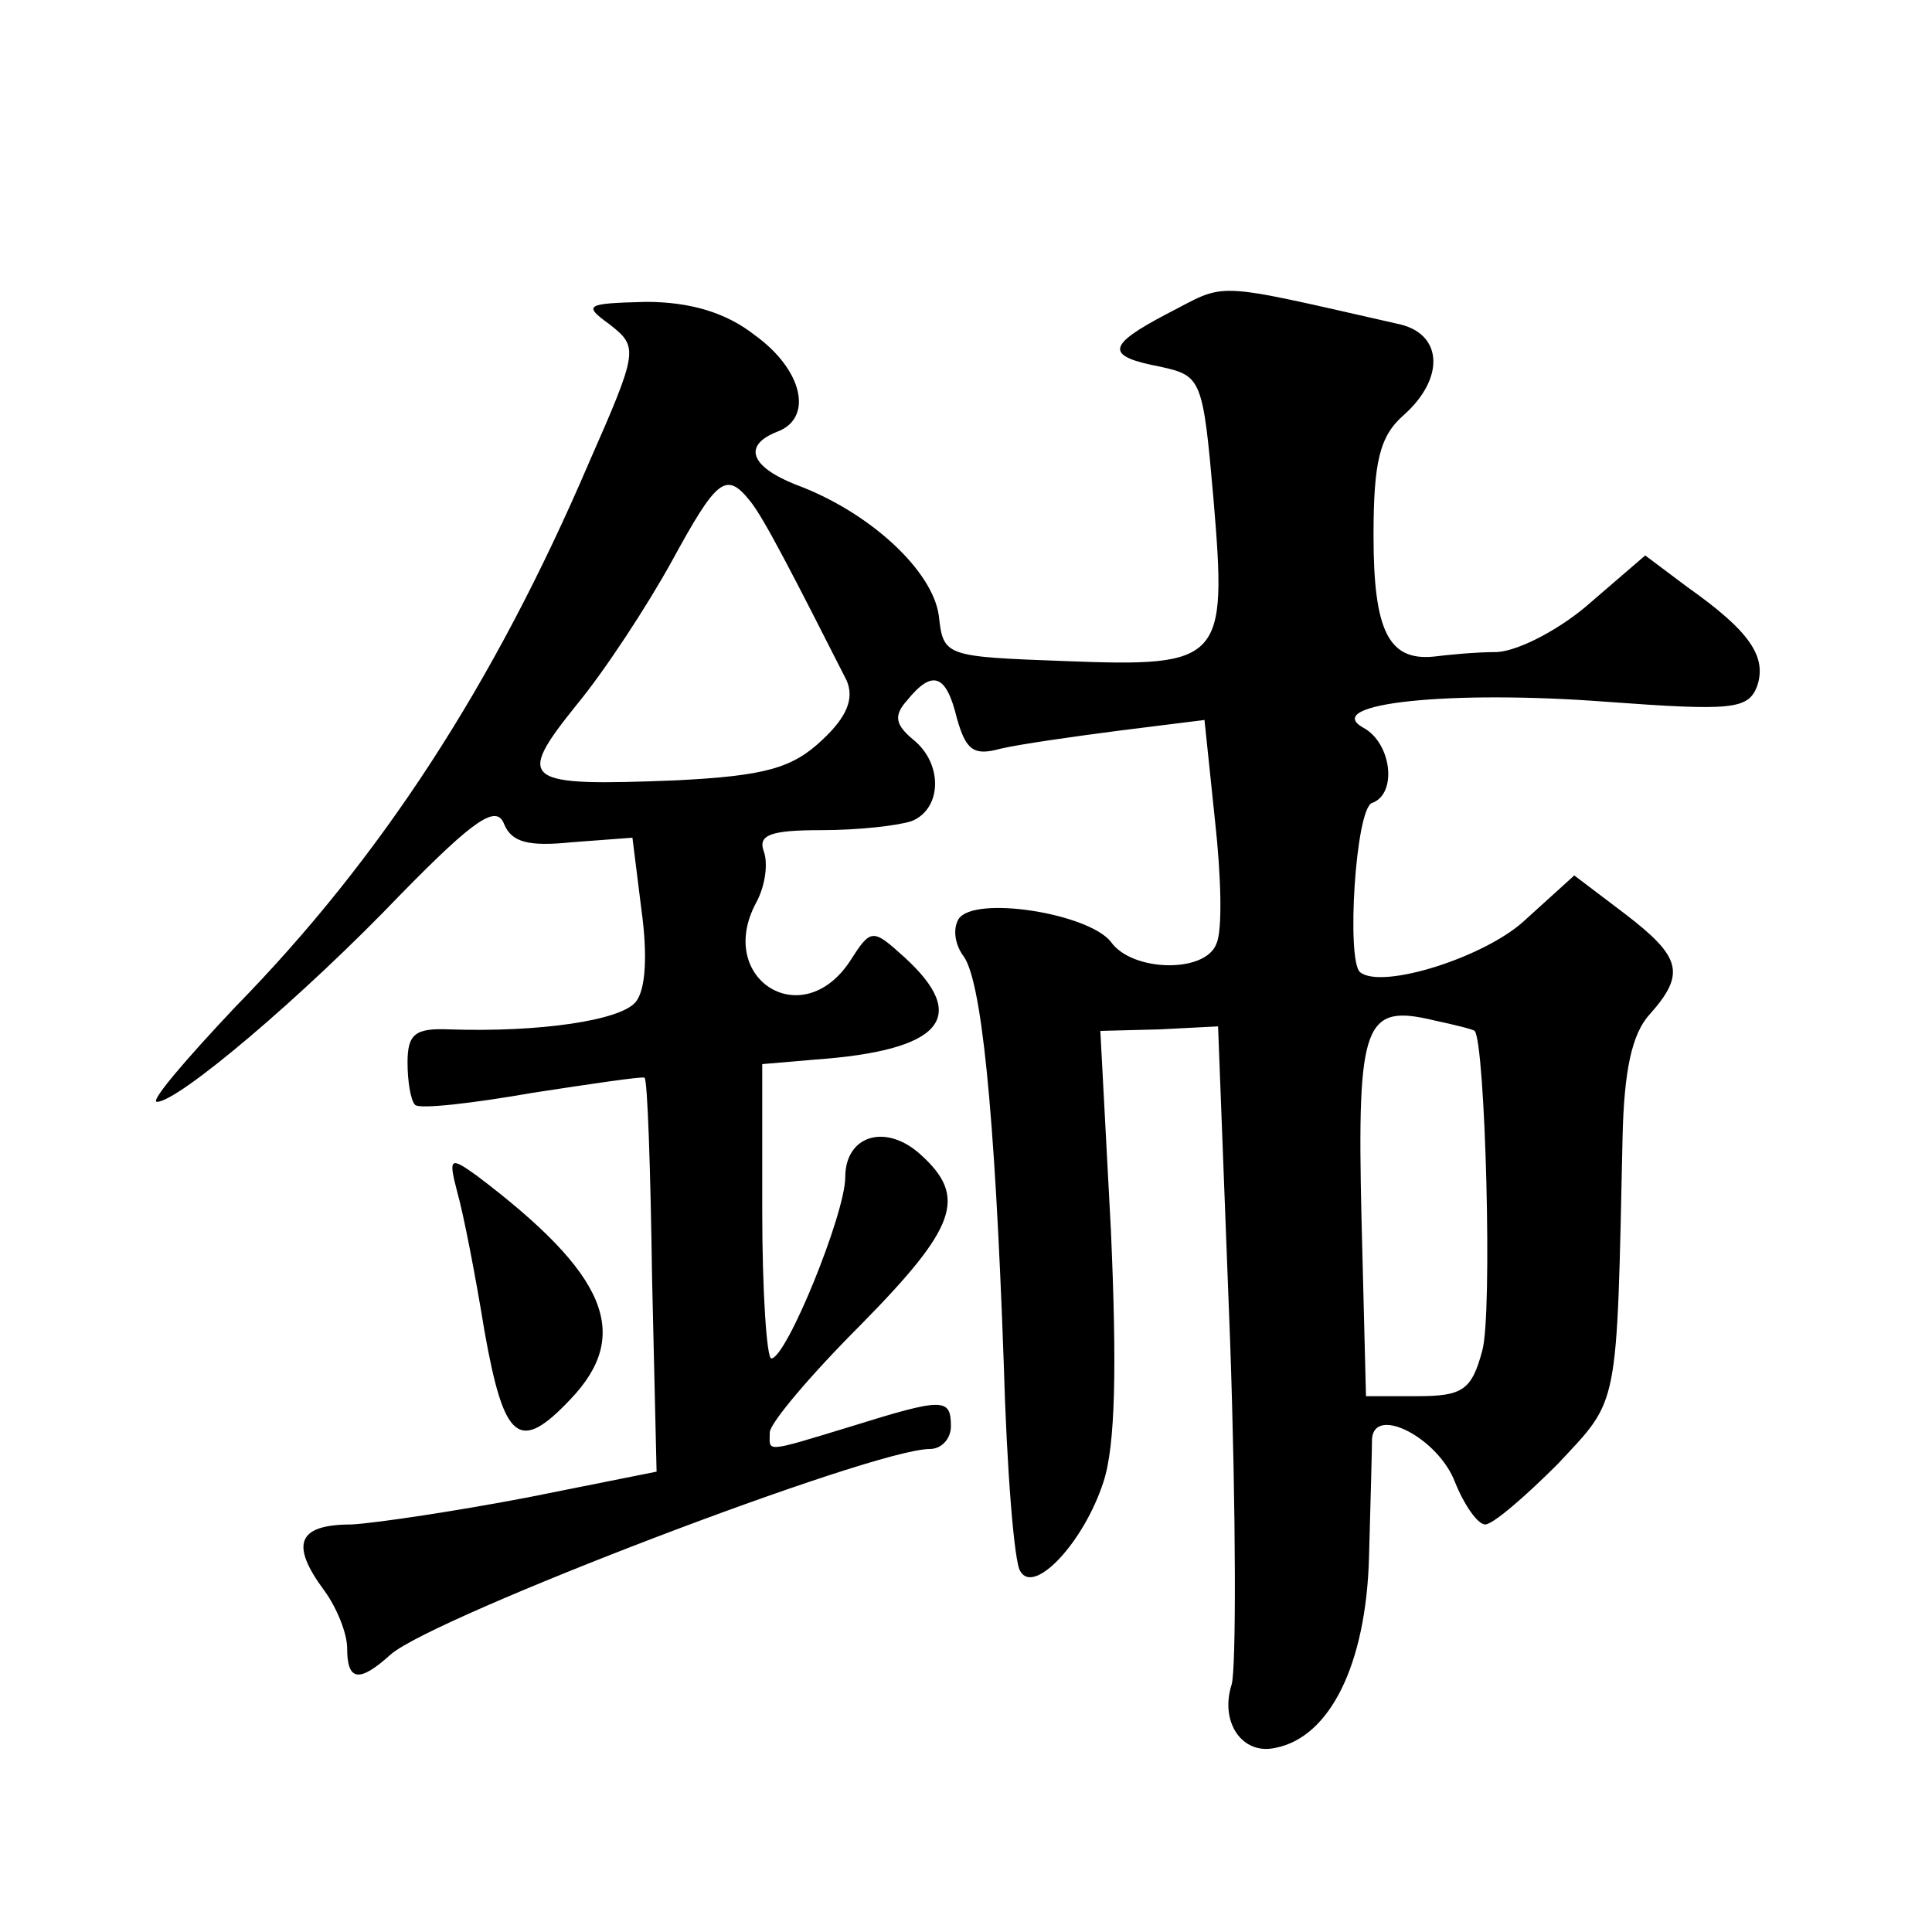 <?xml version="1.0" standalone="no"?>
<!DOCTYPE svg PUBLIC "-//W3C//DTD SVG 20010904//EN"
 "http://www.w3.org/TR/2001/REC-SVG-20010904/DTD/svg10.dtd">
<svg version="1.0" xmlns="http://www.w3.org/2000/svg"
 width="128pt" height="128pt" viewBox="0 0 128 128"
 preserveAspectRatio="xMidYMid meet">
<g transform="translate(0,128) scale(0.1,-0.1)"
fill="#0" stroke="none">
<path d="M773 1072 c-40 -21 -41 -28 -4 -35 27 -6 28 -8 35 -88 9 -107 6 -111 -98
-107 -80 3 -81 3 -84 30 -4 30 -46 69 -95 87 -30 12 -35 26 -12 35 24 9 17 41 -15
64 -19 15 -43 22 -72 22 -40 -1 -42 -2 -24 -15 19 -15 19 -17 -14 -92 -63 -147
-138 -262 -234 -360 -33 -35 -57 -63 -52 -63 14 0 96 69 162 138 49 50 63 59 68
46 5 -12 16 -15 45 -12 l40 3 6 -48 c4 -29 3 -53 -4 -61 -10 -12 -63 -20 -123 -18
-23 1 -28 -3 -28 -22 0 -12 2 -25 5 -28 3 -3 38 1 78 8 39 6 73 11 74 10 2 -1 4
-61 5 -132 l3 -129 -85 -17 c-47 -9 -100 -17 -117 -18 -36 0 -41 -13 -18 -44 8
-11 15 -28 15 -38 0 -22 8 -23 29 -4 29 25 319 136 357 136 8 0 14 7 14 15 0 19
-5 19 -66 0 -59 -18 -54 -17 -54 -4 0 6 27 38 60 71 64 65 71 85 40 113 -23 21
-50 13 -50 -15 0 -24 -39 -120 -49 -120 -3 0 -6 44 -6 98 l0 97 35 3 c84 6 103
28 59 68 -21 19 -22 19 -36 -3 -32 -48 -89 -11 -62 39 6 11 8 26 5 34 -4 11 5 14
38 14 25 0 51 3 60 6 20 8 21 38 1 54 -12 10 -13 16 -4 26 17 21 26 17 33 -12 6
-21 11 -25 29 -20 13 3 48 8 79 12 l56 7 7 -67 c4 -36 5 -72 1 -81 -7 -20 -56 -19
-70 1 -15 19 -91 31 -101 15 -4 -7 -2 -17 3 -24 12 -15 21 -100 27 -270 2 -71 7
-133 11 -138 9 -16 42 19 55 59 8 24 9 76 5 167 l-7 132 39 1 39 2 8 -209 c4 -115
4 -217 1 -227 -8 -25 7 -47 29 -42 36 7 60 55 62 126 1 37 2 72 2 79 2 22 44 0
55 -29 6 -15 15 -28 20 -28 5 0 26 18 48 40 41 44 39 34 43 217 1 43 6 68 18 81
24 27 21 38 -17 67 l-33 25 -32 -29 c-26 -25 -96 -47 -110 -35 -9 8 -3 108 8 112
17 6 13 40 -6 50 -28 16 58 25 162 17 82 -6 93 -5 99 10 7 20 -5 37 -46 66 l-28
21 -36 -31 c-19 -17 -47 -32 -62 -33 -15 0 -34 -2 -42 -3 -30 -3 -40 17 -40 80
0 49 4 66 20 80 27 24 26 53 -2 60 -128 29 -114 28 -155 7z m-276 -124 c9 -11 29
-50 64 -119 5 -12 0 -24 -16 -39 -20 -19 -38 -24 -97 -27 -102 -4 -107 -1 -66 50
19 23 47 66 63 95 30 55 36 60 52 40z m480 -351 c7 -8 12 -188 5 -212 -7 -26 -13
-30 -43 -30 l-34 0 -3 119 c-3 129 2 141 48 130 14 -3 26 -6 27 -7z M303 490 c4
-14 12 -55 18 -92 13 -73 23 -81 57 -45 41 43 24 83 -62 148 -18 13 -19 12 -13
-11z"/>
</g>
</svg>
